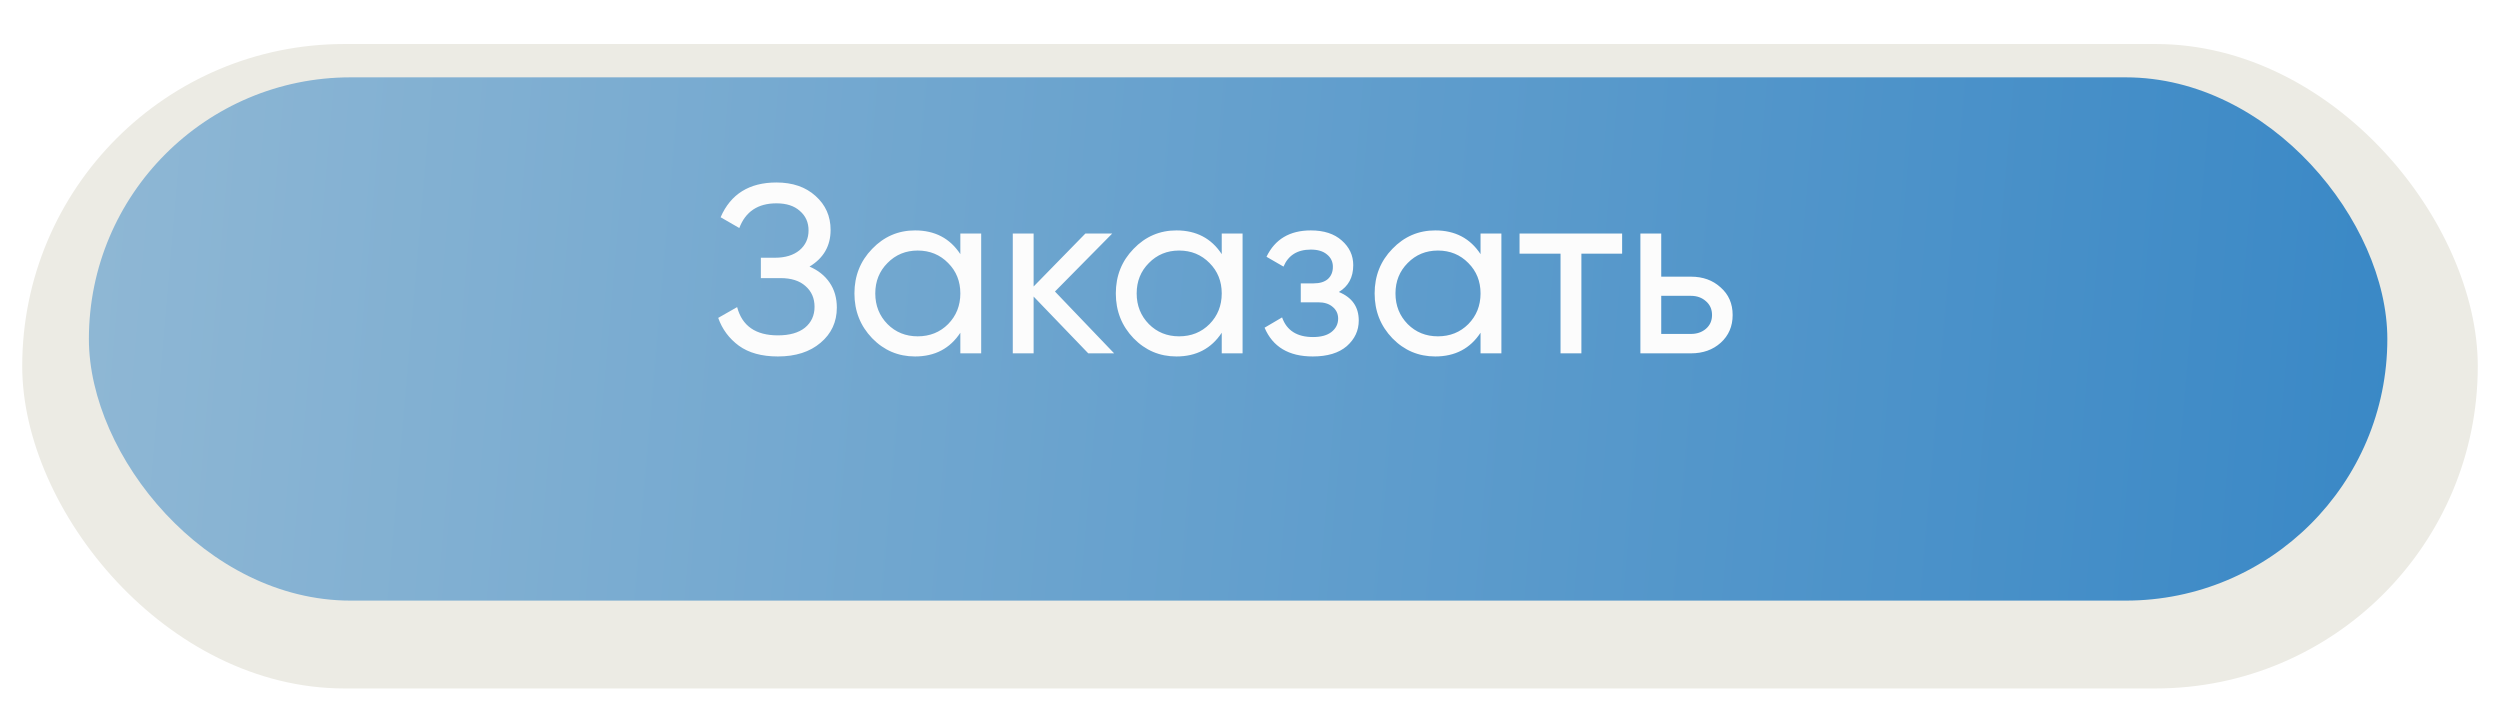 <?xml version="1.0" encoding="UTF-8"?> <svg xmlns="http://www.w3.org/2000/svg" width="225" height="64" viewBox="0 0 225 64" fill="none"><g filter="url(#filter0_d_2530_2)"><rect x="2" width="221" height="58" rx="29" fill="url(#paint0_linear_2530_2)"></rect></g><g filter="url(#filter1_d_2530_2)"><rect x="8" y="3" width="206.86" height="47.094" rx="23.547" fill="url(#paint1_linear_2530_2)"></rect></g><path d="M72.856 23.994C73.632 24.325 74.236 24.806 74.668 25.439C75.099 26.071 75.315 26.819 75.315 27.682C75.315 28.976 74.826 30.032 73.848 30.852C72.885 31.671 71.605 32.081 70.009 32.081C68.557 32.081 67.385 31.758 66.494 31.111C65.617 30.464 64.999 29.63 64.639 28.609L66.343 27.639C66.789 29.335 68.011 30.183 70.009 30.183C71.059 30.183 71.871 29.953 72.446 29.493C73.021 29.019 73.309 28.393 73.309 27.617C73.309 26.84 73.036 26.215 72.489 25.741C71.957 25.266 71.21 25.029 70.246 25.029H68.478V23.196H69.751C70.671 23.196 71.404 22.973 71.95 22.527C72.497 22.067 72.77 21.471 72.77 20.737C72.77 20.018 72.511 19.436 71.993 18.99C71.49 18.53 70.786 18.3 69.88 18.3C68.212 18.3 67.098 19.041 66.537 20.522L64.855 19.551C65.761 17.466 67.436 16.424 69.88 16.424C71.332 16.424 72.504 16.827 73.395 17.632C74.301 18.437 74.754 19.458 74.754 20.694C74.754 22.132 74.121 23.232 72.856 23.994ZM86.431 21.018H88.307V31.801H86.431V29.946C85.496 31.369 84.138 32.081 82.355 32.081C80.845 32.081 79.558 31.535 78.495 30.442C77.431 29.335 76.899 27.991 76.899 26.409C76.899 24.828 77.431 23.491 78.495 22.398C79.558 21.291 80.845 20.737 82.355 20.737C84.138 20.737 85.496 21.449 86.431 22.872V21.018ZM82.592 30.27C83.685 30.27 84.598 29.903 85.331 29.17C86.064 28.422 86.431 27.502 86.431 26.409C86.431 25.317 86.064 24.404 85.331 23.67C84.598 22.923 83.685 22.549 82.592 22.549C81.514 22.549 80.608 22.923 79.875 23.67C79.142 24.404 78.775 25.317 78.775 26.409C78.775 27.502 79.142 28.422 79.875 29.17C80.608 29.903 81.514 30.27 82.592 30.27ZM100.272 31.801H97.943L93.026 26.69V31.801H91.15V21.018H93.026V25.784L97.684 21.018H100.1L94.946 26.237L100.272 31.801ZM109.956 21.018H111.832V31.801H109.956V29.946C109.021 31.369 107.663 32.081 105.88 32.081C104.37 32.081 103.083 31.535 102.02 30.442C100.956 29.335 100.424 27.991 100.424 26.409C100.424 24.828 100.956 23.491 102.02 22.398C103.083 21.291 104.37 20.737 105.88 20.737C107.663 20.737 109.021 21.449 109.956 22.872V21.018ZM106.117 30.27C107.21 30.27 108.123 29.903 108.856 29.17C109.589 28.422 109.956 27.502 109.956 26.409C109.956 25.317 109.589 24.404 108.856 23.67C108.123 22.923 107.21 22.549 106.117 22.549C105.039 22.549 104.133 22.923 103.4 23.67C102.667 24.404 102.3 25.317 102.3 26.409C102.3 27.502 102.667 28.422 103.4 29.17C104.133 29.903 105.039 30.27 106.117 30.27ZM120.498 26.28C121.691 26.769 122.288 27.624 122.288 28.846C122.288 29.752 121.928 30.521 121.209 31.154C120.491 31.772 119.47 32.081 118.147 32.081C115.99 32.081 114.545 31.218 113.812 29.493L115.387 28.566C115.804 29.745 116.731 30.334 118.169 30.334C118.888 30.334 119.441 30.183 119.829 29.881C120.232 29.565 120.433 29.163 120.433 28.674C120.433 28.242 120.268 27.89 119.937 27.617C119.621 27.344 119.189 27.207 118.643 27.207H117.069V25.503H118.233C118.78 25.503 119.204 25.374 119.506 25.115C119.808 24.842 119.959 24.475 119.959 24.015C119.959 23.555 119.779 23.181 119.419 22.894C119.074 22.606 118.593 22.463 117.975 22.463C116.767 22.463 115.947 22.973 115.516 23.994L113.985 23.11C114.747 21.528 116.077 20.737 117.975 20.737C119.153 20.737 120.081 21.039 120.757 21.643C121.447 22.247 121.792 22.987 121.792 23.864C121.792 24.957 121.36 25.762 120.498 26.28ZM133.249 21.018H135.125V31.801H133.249V29.946C132.315 31.369 130.956 32.081 129.173 32.081C127.664 32.081 126.377 31.535 125.313 30.442C124.249 29.335 123.717 27.991 123.717 26.409C123.717 24.828 124.249 23.491 125.313 22.398C126.377 21.291 127.664 20.737 129.173 20.737C130.956 20.737 132.315 21.449 133.249 22.872V21.018ZM129.41 30.27C130.503 30.27 131.416 29.903 132.149 29.17C132.883 28.422 133.249 27.502 133.249 26.409C133.249 25.317 132.883 24.404 132.149 23.67C131.416 22.923 130.503 22.549 129.41 22.549C128.332 22.549 127.426 22.923 126.693 23.67C125.96 24.404 125.593 25.317 125.593 26.409C125.593 27.502 125.96 28.422 126.693 29.17C127.426 29.903 128.332 30.27 129.41 30.27ZM145.991 21.018V22.829H142.325V31.801H140.448V22.829H136.76V21.018H145.991ZM152.186 24.9C153.264 24.9 154.155 25.223 154.86 25.87C155.579 26.503 155.938 27.329 155.938 28.35C155.938 29.371 155.579 30.205 154.86 30.852C154.155 31.485 153.264 31.801 152.186 31.801H147.635V21.018H149.511V24.9H152.186ZM152.186 30.054C152.718 30.054 153.163 29.903 153.523 29.601C153.897 29.285 154.083 28.868 154.083 28.35C154.083 27.833 153.897 27.416 153.523 27.099C153.163 26.783 152.718 26.625 152.186 26.625H149.511V30.054H152.186Z" fill="#FCFCFC"></path><defs><filter id="filter0_d_2530_2" x="0.239" y="0" width="224.521" height="63.722" filterUnits="userSpaceOnUse" color-interpolation-filters="sRGB"><feFlood flood-opacity="0" result="BackgroundImageFix"></feFlood><feColorMatrix in="SourceAlpha" type="matrix" values="0 0 0 0 0 0 0 0 0 0 0 0 0 0 0 0 0 0 127 0" result="hardAlpha"></feColorMatrix><feOffset dy="3.961"></feOffset><feGaussianBlur stdDeviation="0.88"></feGaussianBlur><feComposite in2="hardAlpha" operator="out"></feComposite><feColorMatrix type="matrix" values="0 0 0 0 0.204 0 0 0 0 0.522 0 0 0 0 0.773 0 0 0 1 0"></feColorMatrix><feBlend mode="normal" in2="BackgroundImageFix" result="effect1_dropShadow_2530_2"></feBlend><feBlend mode="normal" in="SourceGraphic" in2="effect1_dropShadow_2530_2" result="shape"></feBlend></filter><filter id="filter1_d_2530_2" x="6.239" y="3" width="210.381" height="52.815" filterUnits="userSpaceOnUse" color-interpolation-filters="sRGB"><feFlood flood-opacity="0" result="BackgroundImageFix"></feFlood><feColorMatrix in="SourceAlpha" type="matrix" values="0 0 0 0 0 0 0 0 0 0 0 0 0 0 0 0 0 0 127 0" result="hardAlpha"></feColorMatrix><feOffset dy="3.961"></feOffset><feGaussianBlur stdDeviation="0.88"></feGaussianBlur><feComposite in2="hardAlpha" operator="out"></feComposite><feColorMatrix type="matrix" values="0 0 0 0 0.204 0 0 0 0 0.522 0 0 0 0 0.773 0 0 0 1 0"></feColorMatrix><feBlend mode="normal" in2="BackgroundImageFix" result="effect1_dropShadow_2530_2"></feBlend><feBlend mode="normal" in="SourceGraphic" in2="effect1_dropShadow_2530_2" result="shape"></feBlend></filter><linearGradient id="paint0_linear_2530_2" x1="444" y1="127.383" x2="-251.221" y2="74.993" gradientUnits="userSpaceOnUse"><stop offset="0.996" stop-color="#ECEBE4"></stop></linearGradient><linearGradient id="paint1_linear_2530_2" x1="421.721" y1="106.43" x2="-227.813" y2="50.005" gradientUnits="userSpaceOnUse"><stop offset="0.303" stop-color="#3485C5"></stop><stop offset="0.996" stop-color="#ECEBE4"></stop></linearGradient></defs></svg> 